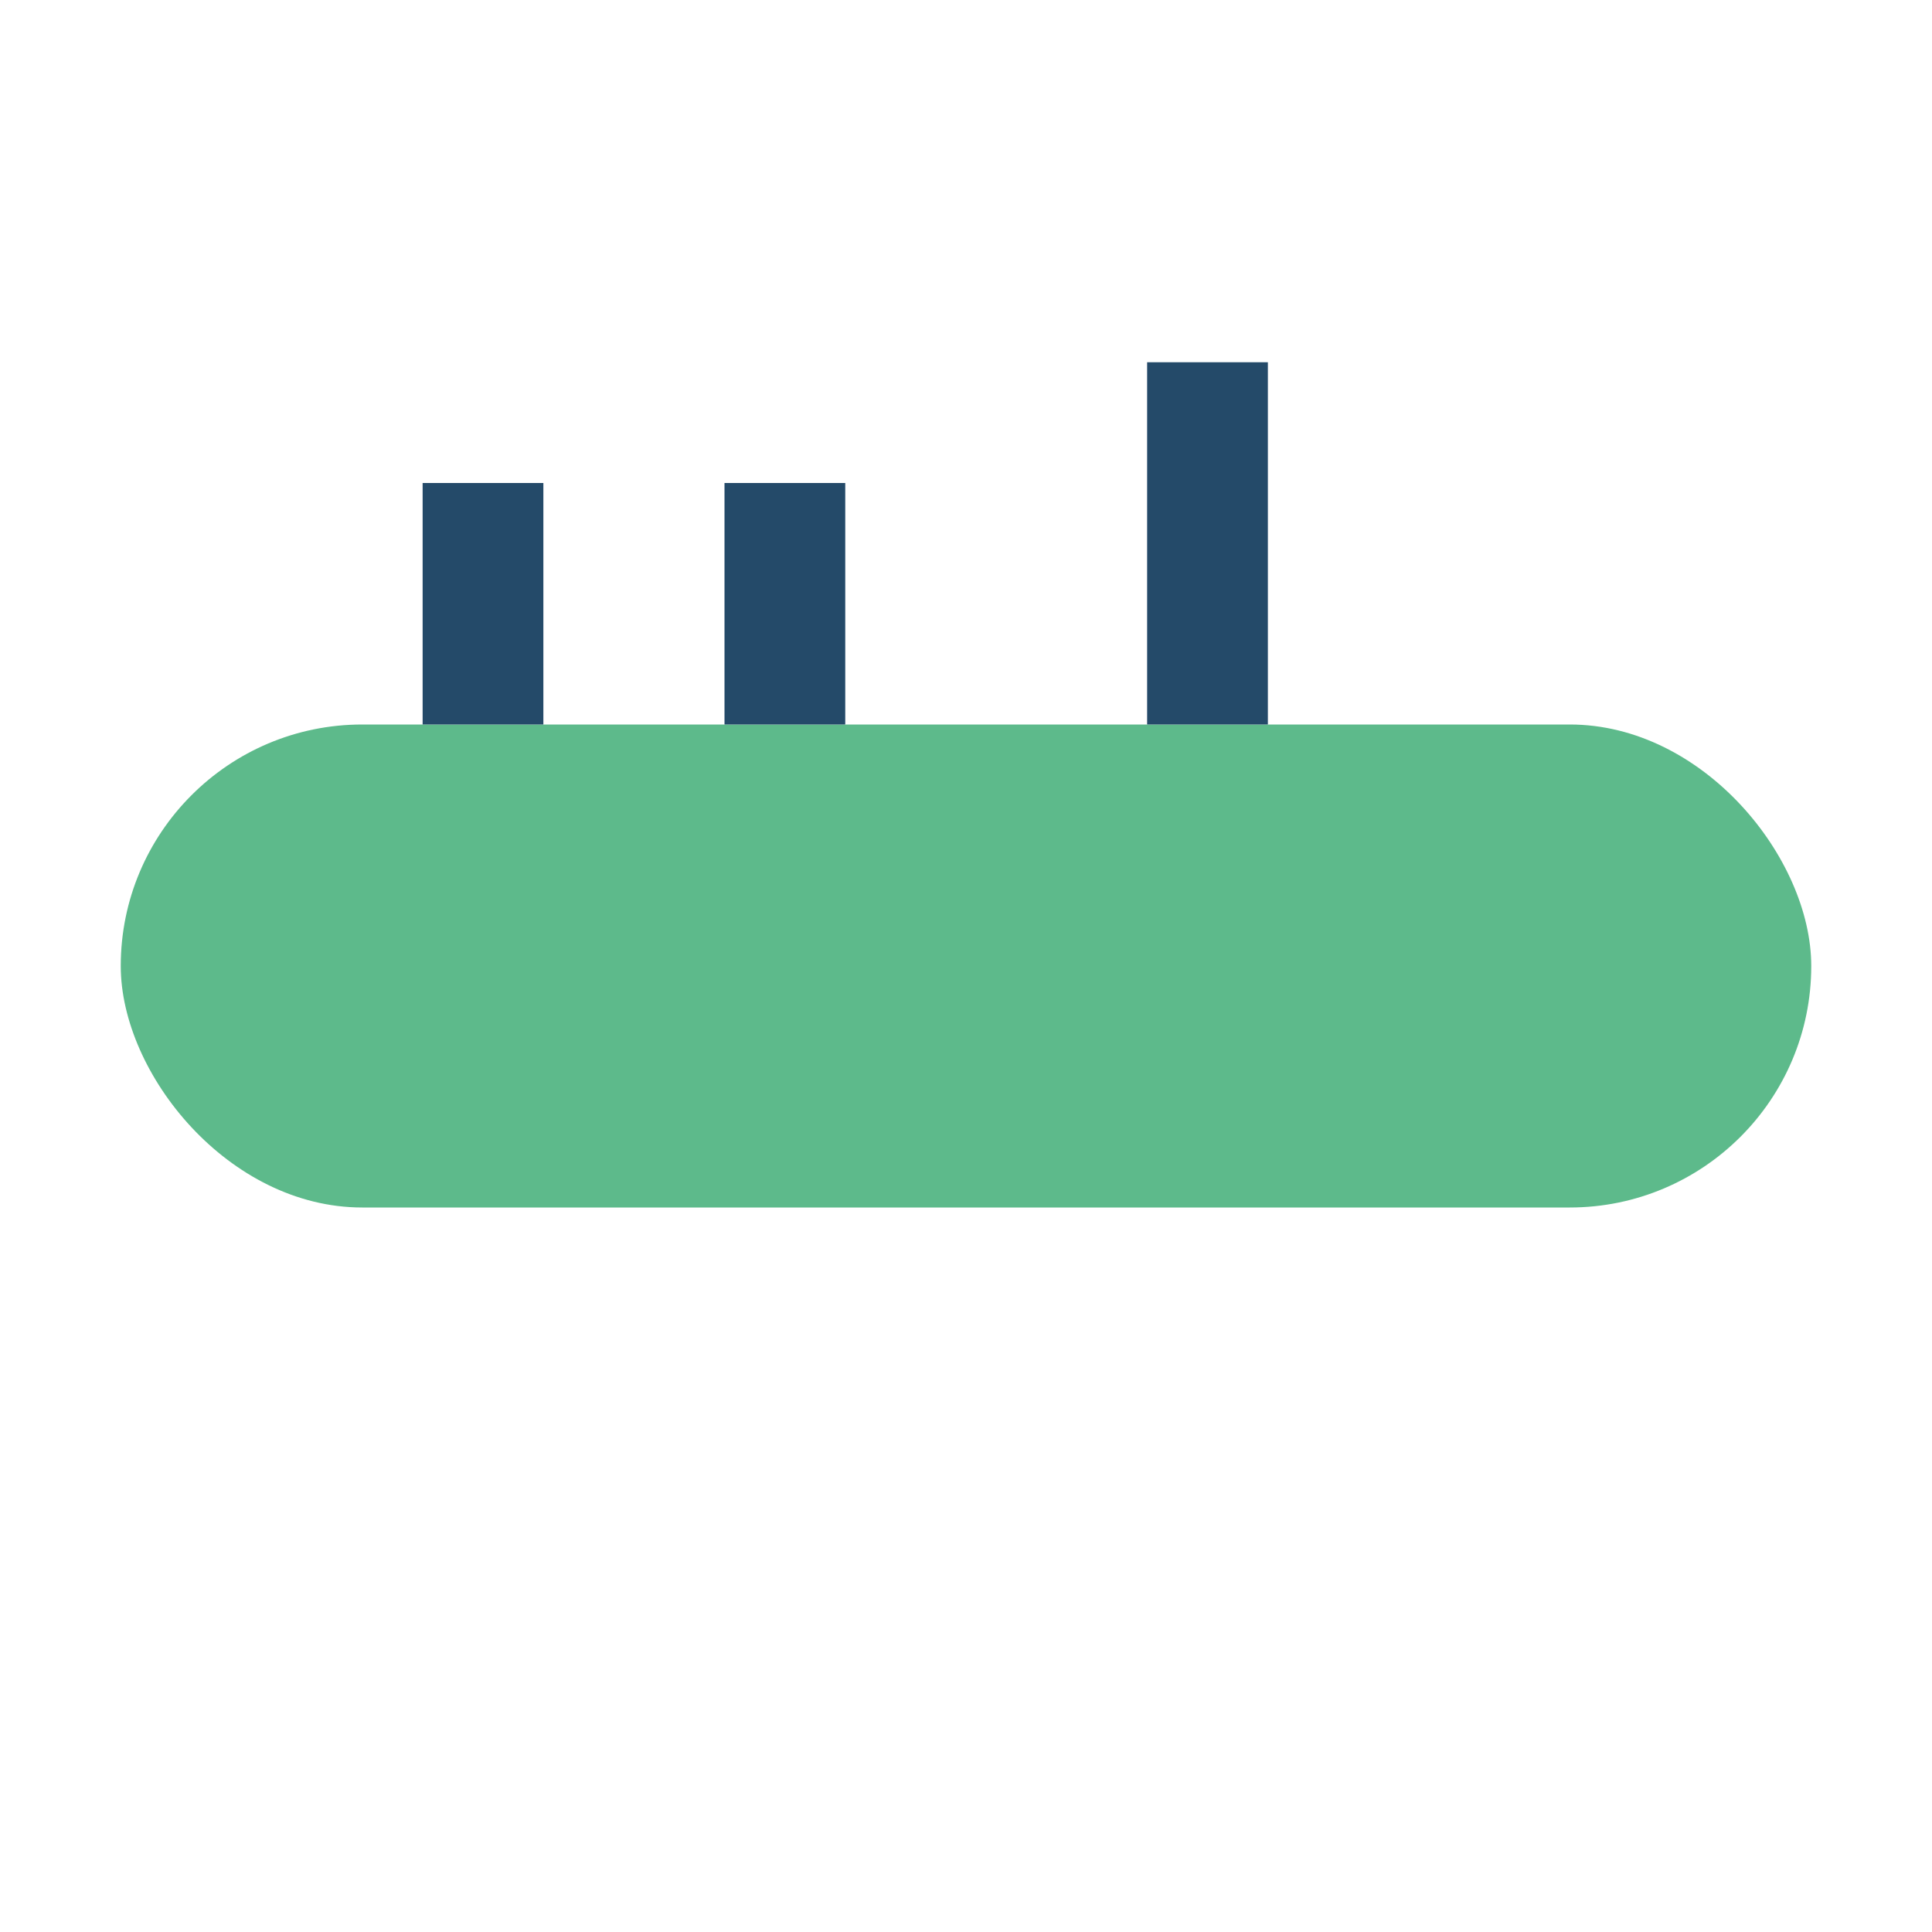 <?xml version="1.0" encoding="UTF-8"?>
<svg xmlns="http://www.w3.org/2000/svg" width="32" height="32" viewBox="0 0 32 32"><rect width="28" height="8" x="2" y="12" rx="4" fill="#5DBA8B"/><path d="M8 12v-4m5 4V8m7 4V6" stroke="#244A69" stroke-width="2"/></svg>